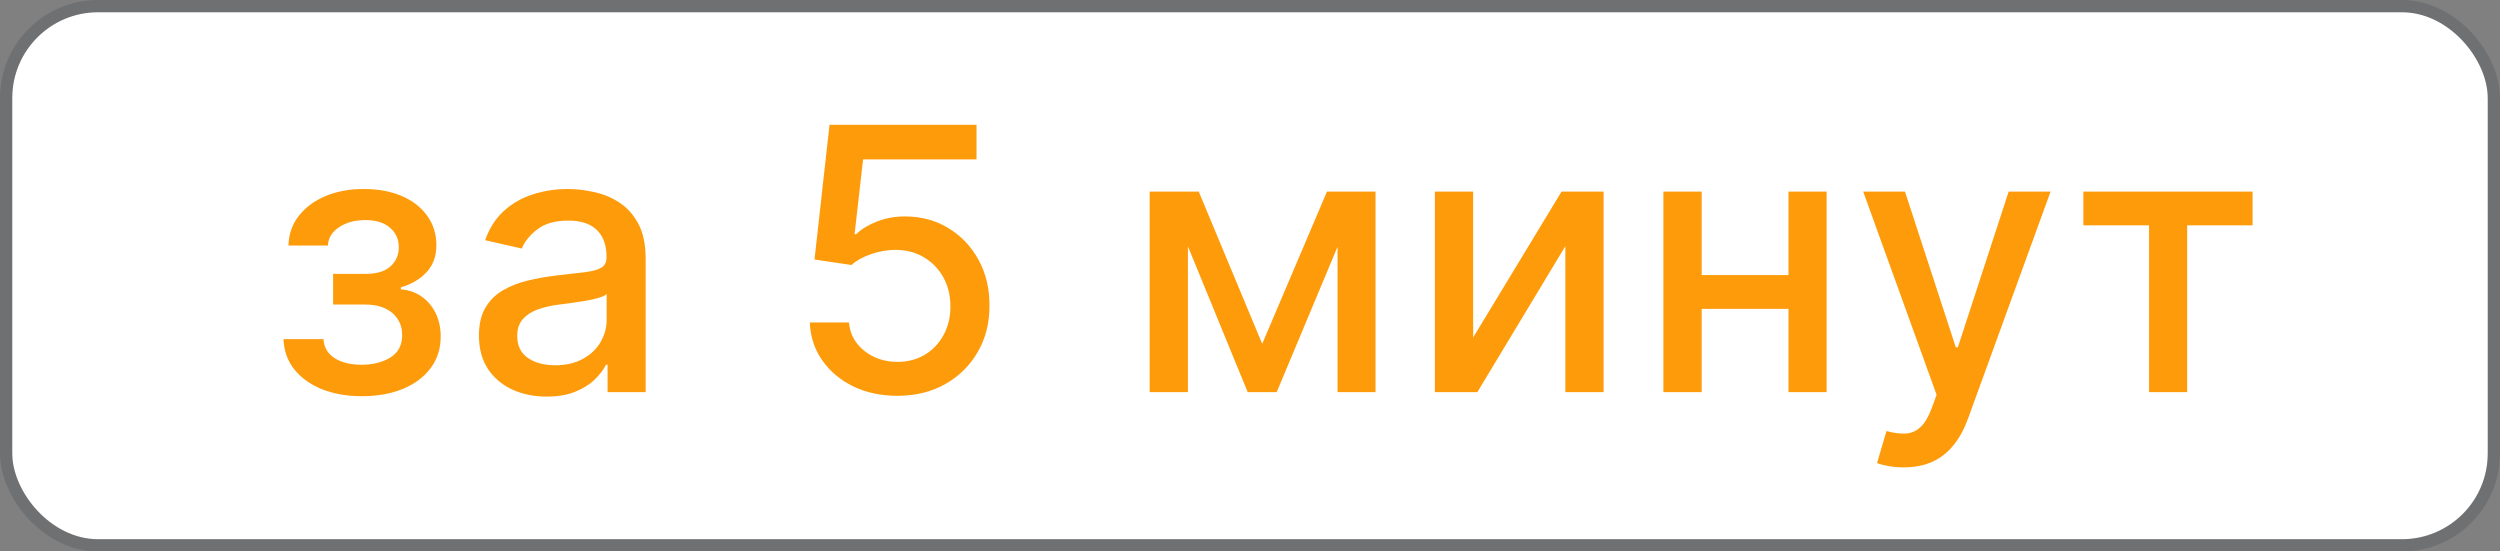 <?xml version="1.0" encoding="UTF-8"?> <svg xmlns="http://www.w3.org/2000/svg" width="204" height="45" viewBox="0 0 204 45" fill="none"><rect x="0" y="0" width="204" height="45" fill="#808080" stroke="none"/><rect x="1" y="1" width="202" height="43" rx="7" fill="white"></rect><rect x="0.5" y="0.5" width="203" height="44" rx="7.5" stroke="#2D3540" stroke-opacity="0.2"></rect><path d="M23.134 27.675H26.394C26.436 28.342 26.738 28.857 27.299 29.22C27.868 29.582 28.603 29.763 29.505 29.763C30.421 29.763 31.202 29.567 31.849 29.177C32.495 28.779 32.818 28.165 32.818 27.334C32.818 26.837 32.694 26.403 32.445 26.034C32.204 25.658 31.859 25.366 31.412 25.16C30.971 24.954 30.449 24.852 29.846 24.852H27.182V22.348H29.846C30.748 22.348 31.422 22.142 31.87 21.73C32.317 21.318 32.541 20.803 32.541 20.185C32.541 19.518 32.3 18.982 31.817 18.577C31.341 18.165 30.677 17.959 29.824 17.959C28.958 17.959 28.237 18.154 27.662 18.545C27.086 18.928 26.785 19.425 26.756 20.036H23.539C23.56 19.12 23.837 18.317 24.37 17.629C24.91 16.933 25.634 16.393 26.543 16.009C27.459 15.619 28.5 15.423 29.665 15.423C30.879 15.423 31.93 15.619 32.818 16.009C33.706 16.4 34.391 16.94 34.874 17.629C35.364 18.317 35.609 19.109 35.609 20.004C35.609 20.906 35.339 21.645 34.8 22.22C34.267 22.788 33.571 23.197 32.711 23.445V23.616C33.343 23.658 33.905 23.85 34.395 24.191C34.885 24.532 35.268 24.983 35.545 25.544C35.822 26.105 35.961 26.741 35.961 27.451C35.961 28.452 35.684 29.319 35.13 30.05C34.583 30.782 33.823 31.347 32.85 31.744C31.884 32.135 30.78 32.33 29.537 32.33C28.329 32.33 27.246 32.142 26.287 31.766C25.336 31.382 24.579 30.842 24.018 30.146C23.464 29.45 23.169 28.626 23.134 27.675ZM44.612 32.362C43.575 32.362 42.638 32.17 41.8 31.787C40.961 31.396 40.297 30.832 39.807 30.093C39.324 29.354 39.083 28.449 39.083 27.376C39.083 26.453 39.26 25.693 39.616 25.097C39.971 24.5 40.45 24.028 41.054 23.68C41.657 23.332 42.332 23.069 43.078 22.891C43.824 22.714 44.584 22.579 45.358 22.486C46.338 22.373 47.133 22.28 47.744 22.209C48.355 22.131 48.799 22.007 49.076 21.837C49.353 21.666 49.491 21.389 49.491 21.006V20.931C49.491 20.001 49.228 19.28 48.703 18.768C48.184 18.257 47.41 18.001 46.38 18.001C45.308 18.001 44.463 18.239 43.845 18.715C43.234 19.184 42.812 19.706 42.577 20.281L39.584 19.599C39.939 18.605 40.457 17.803 41.139 17.192C41.828 16.574 42.62 16.126 43.515 15.849C44.41 15.565 45.351 15.423 46.338 15.423C46.991 15.423 47.684 15.501 48.415 15.658C49.154 15.807 49.843 16.084 50.482 16.489C51.128 16.893 51.657 17.472 52.069 18.225C52.481 18.971 52.687 19.94 52.687 21.134V32H49.577V29.763H49.449C49.243 30.175 48.934 30.579 48.522 30.977C48.11 31.375 47.581 31.705 46.934 31.968C46.288 32.231 45.514 32.362 44.612 32.362ZM45.304 29.805C46.185 29.805 46.938 29.631 47.563 29.283C48.195 28.935 48.675 28.481 49.001 27.92C49.335 27.352 49.502 26.744 49.502 26.098V23.989C49.388 24.102 49.168 24.209 48.841 24.308C48.522 24.401 48.156 24.482 47.744 24.553C47.332 24.617 46.931 24.678 46.54 24.734C46.15 24.784 45.823 24.827 45.56 24.862C44.942 24.94 44.378 25.072 43.866 25.256C43.362 25.441 42.957 25.707 42.652 26.055C42.353 26.396 42.204 26.851 42.204 27.419C42.204 28.207 42.495 28.804 43.078 29.209C43.66 29.607 44.403 29.805 45.304 29.805ZM73.229 32.298C71.893 32.298 70.693 32.043 69.628 31.531C68.57 31.013 67.724 30.303 67.092 29.401C66.46 28.499 66.123 27.469 66.08 26.311H69.276C69.354 27.249 69.77 28.019 70.523 28.623C71.275 29.227 72.177 29.528 73.229 29.528C74.067 29.528 74.809 29.337 75.455 28.953C76.109 28.562 76.62 28.026 76.989 27.345C77.366 26.663 77.554 25.885 77.554 25.011C77.554 24.124 77.362 23.332 76.979 22.636C76.595 21.94 76.066 21.393 75.391 20.995C74.724 20.597 73.957 20.395 73.09 20.388C72.43 20.388 71.766 20.501 71.098 20.729C70.43 20.956 69.891 21.254 69.479 21.624L66.464 21.176L67.689 10.182H79.684V13.005H70.427L69.734 19.109H69.862C70.288 18.697 70.853 18.353 71.556 18.076C72.266 17.799 73.026 17.66 73.836 17.66C75.164 17.66 76.347 17.977 77.383 18.609C78.427 19.241 79.248 20.104 79.844 21.197C80.448 22.284 80.746 23.534 80.739 24.947C80.746 26.361 80.427 27.621 79.78 28.729C79.141 29.837 78.253 30.711 77.117 31.35C75.988 31.982 74.692 32.298 73.229 32.298ZM102.996 28.058L108.28 15.636H111.028L104.178 32H101.813L95.102 15.636H97.818L102.996 28.058ZM96.934 15.636V32H93.812V15.636H96.934ZM109.143 32V15.636H112.243V32H109.143ZM120.21 27.536L127.422 15.636H130.852V32H127.731V20.09L120.551 32H117.088V15.636H120.21V27.536ZM146.825 22.444V25.203H137.962V22.444H146.825ZM138.857 15.636V32H135.735V15.636H138.857ZM149.052 15.636V32H145.941V15.636H149.052ZM155.341 38.136C154.865 38.136 154.432 38.097 154.041 38.019C153.65 37.948 153.359 37.87 153.167 37.785L153.935 35.175C154.517 35.331 155.035 35.398 155.49 35.377C155.944 35.356 156.346 35.185 156.694 34.866C157.049 34.546 157.361 34.024 157.631 33.3L158.025 32.213L152.038 15.636H155.447L159.591 28.335H159.762L163.906 15.636H167.326L160.582 34.184C160.27 35.036 159.872 35.757 159.389 36.347C158.906 36.943 158.331 37.391 157.663 37.689C156.996 37.987 156.221 38.136 155.341 38.136ZM170.003 18.385V15.636H183.81V18.385H178.473V32H175.362V18.385H170.003Z" fill="#FE9B0A"></path></svg> 
